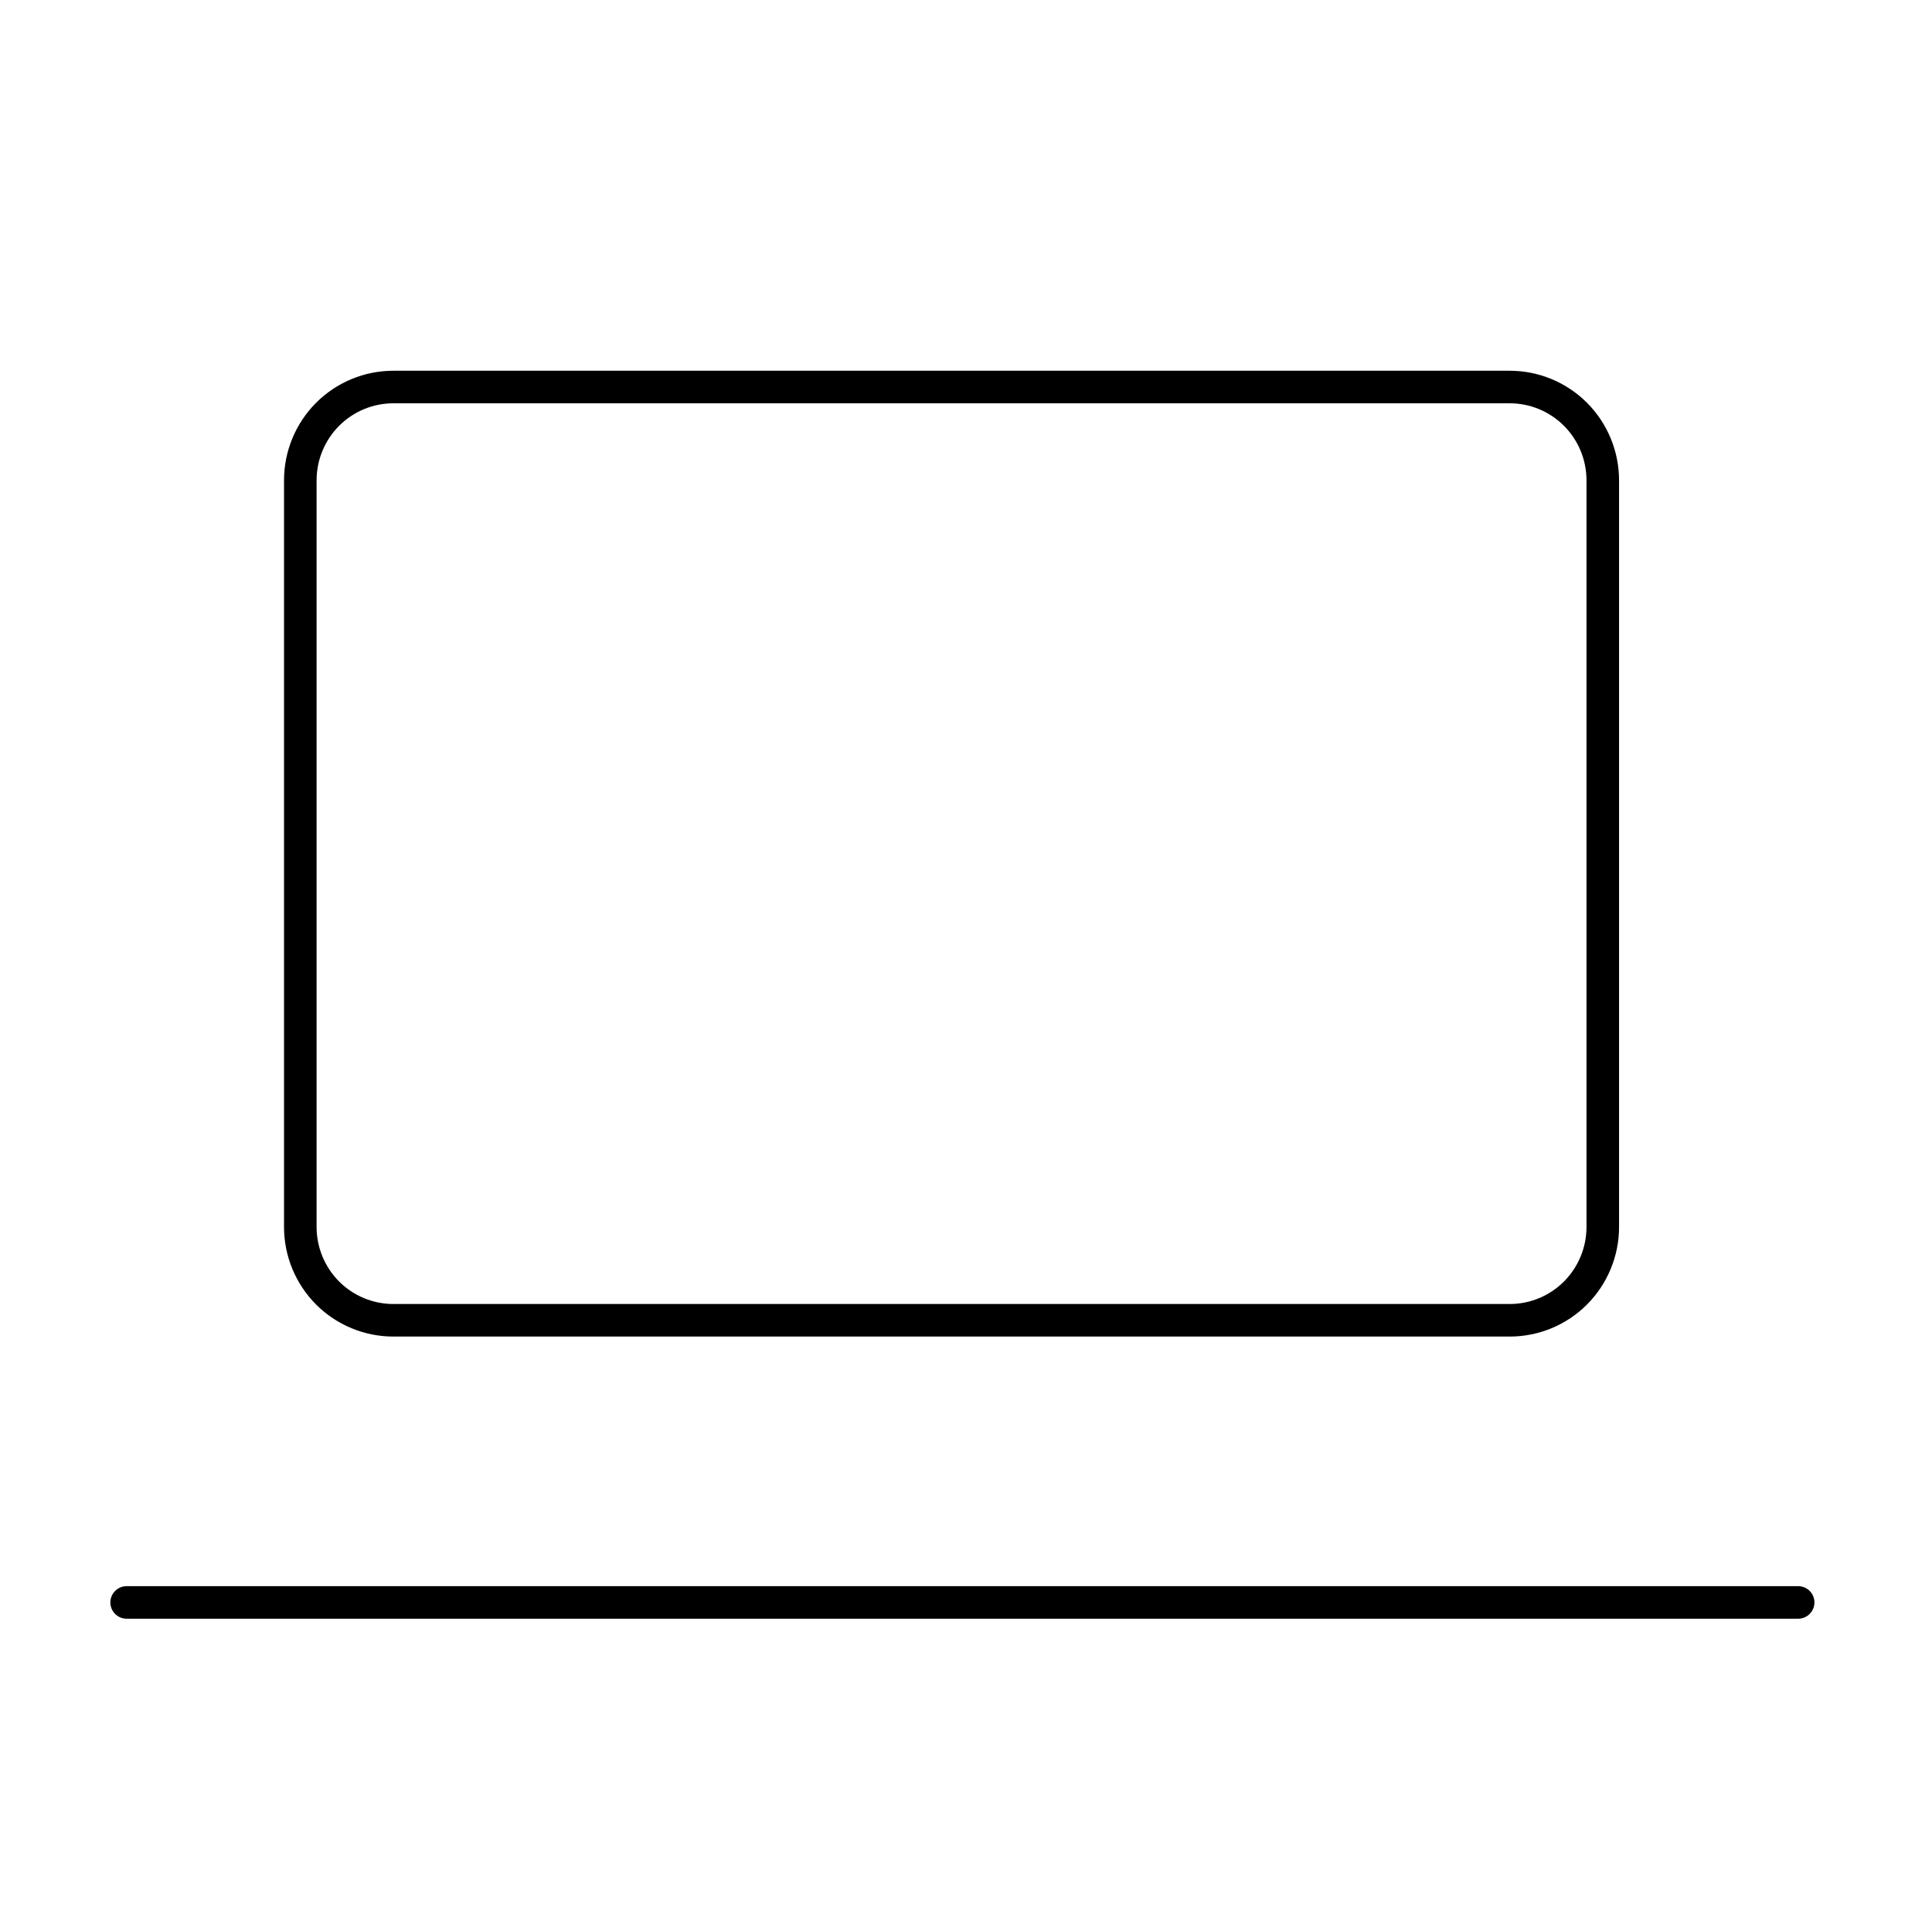 <svg width="89" height="88" viewBox="0 0 89 88" fill="none" xmlns="http://www.w3.org/2000/svg">
<path d="M5.834 73.832H82.834" stroke="black" stroke-width="1.5" stroke-linecap="round" stroke-linejoin="round"/>
<path d="M13.834 22.132C13.834 20.992 14.286 19.898 15.089 19.091C15.893 18.285 16.983 17.832 18.12 17.832H69.548C70.685 17.832 71.775 18.285 72.579 19.091C73.382 19.898 73.834 20.992 73.834 22.132V56.532C73.834 57.672 73.382 58.766 72.579 59.573C71.775 60.379 70.685 60.832 69.548 60.832H18.12C16.983 60.832 15.893 60.379 15.089 59.573C14.286 58.766 13.834 57.672 13.834 56.532V22.132Z" stroke="black" stroke-width="1.5" stroke-linecap="round" stroke-linejoin="round"/>
</svg>
